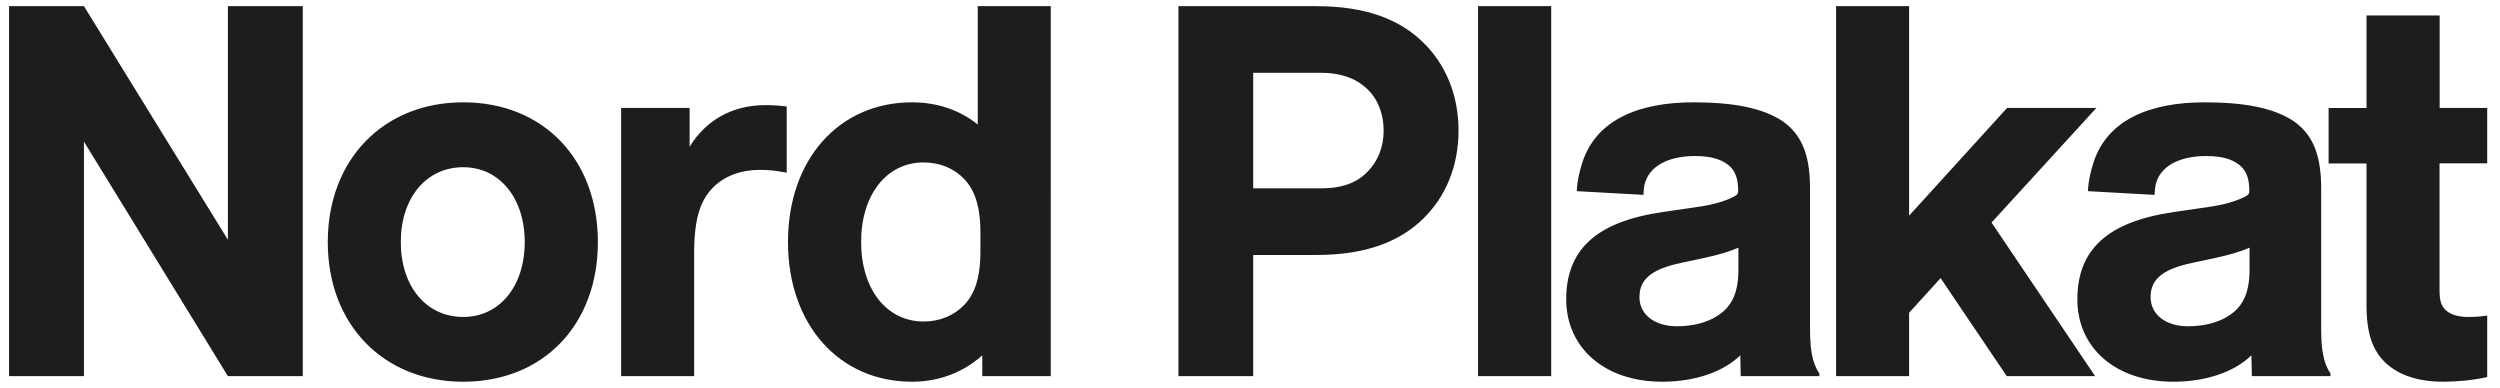 <?xml version="1.0" encoding="utf-8"?>
<!-- Generator: Adobe Illustrator 26.0.1, SVG Export Plug-In . SVG Version: 6.00 Build 0)  -->
<svg version="1.1" id="Layer_1" xmlns="http://www.w3.org/2000/svg" xmlns:xlink="http://www.w3.org/1999/xlink" x="0px" y="0px"
	 viewBox="0 0 2150.1 333.9" style="enable-background:new 0 0 2150.1 333.9;" xml:space="preserve">
<style type="text/css">
	.st0{clip-path:url(#SVGID_00000079471679668309789200000015200556488137230502_);fill:#1D1D1B;}
</style>
<g>
	<defs>
		<rect id="SVGID_1_" x="7.8" y="5.3" width="2131.4" height="323"/>
	</defs>
	<clipPath id="SVGID_00000039120534640367918810000018345000694074511277_">
		<use xlink:href="#SVGID_1_"  style="overflow:visible;"/>
	</clipPath>
	<path style="clip-path:url(#SVGID_00000039120534640367918810000018345000694074511277_);fill:#1D1D1B;" d="M2139.2,92.8h-41V13.3
		h-62.9v79.6h-32.6v47.7h32.6v122.1c0,24.7,5.6,38.2,15.1,48.1c11.1,11.1,27.8,17.5,50.9,17.5c11.5,0,25.1-1.2,37.8-4v-52.9
		c-5.2,0.8-10.7,1.2-16.3,1.2c-8.4,0-15.5-2-19.5-6c-3.6-3.6-5.2-7.6-5.2-17.1v-109h41V92.8z M1849.6,255.5
		c0-14.7,9.5-23.9,35.8-29.4l18.7-4c13.1-2.8,22.7-5.6,30.6-9.1V232c0,21.5-6.8,32.6-18.3,39.8c-8.8,5.6-20.7,8.8-34.6,8.8
		C1862.7,280.6,1849.6,270.6,1849.6,255.5 M1869.1,328.3c28.2,0,52.5-8.4,67.2-22.7l0.4,17.9h67.6v-2.4c-6.4-9.1-8-21.5-8-39V161.6
		c0-31-8.8-46.9-23.5-57.3c-17.1-11.5-42.6-16.3-76.8-16.3c-46.5,0-83.5,14.7-95.5,51.7c-2.4,7.6-4.4,15.5-4.8,24.7l57.3,3.2
		l0.4-5.2c1.6-17.1,17.9-28.2,43.8-28.2c13.9,0,22.3,2.8,28.2,7.2c6.4,4.8,9.1,11.9,9.1,22.7c0,2.4-0.8,3.6-4,5.2
		c-6.4,3.2-16.3,6.8-33.8,9.1l-27.4,4c-57.3,8.4-82.7,32.6-82.7,75.2C1786.7,299.7,1820.1,328.3,1869.1,328.3 M1803,92.8h-76.8
		l-84.3,92.7V5.3h-62.8v318.2h62.8V269l27.1-29.8l56.9,84.3h76l-89.1-132.1L1803,92.8z M1410,255.5c0-14.7,9.5-23.9,35.8-29.4
		l18.7-4c13.1-2.8,22.7-5.6,30.6-9.1V232c0,21.5-6.8,32.6-18.3,39.8c-8.8,5.6-20.7,8.8-34.6,8.8C1423.1,280.6,1410,270.6,1410,255.5
		 M1429.5,328.3c28.2,0,52.5-8.4,67.2-22.7l0.4,17.9h67.6v-2.4c-6.4-9.1-8-21.5-8-39V161.6c0-31-8.8-46.9-23.5-57.3
		c-17.1-11.5-42.6-16.3-76.8-16.3c-46.5,0-83.5,14.7-95.5,51.7c-2.4,7.6-4.4,15.5-4.8,24.7l57.3,3.2l0.4-5.2
		c1.6-17.1,17.9-28.2,43.8-28.2c13.9,0,22.3,2.8,28.2,7.2c6.4,4.8,9.1,11.9,9.1,22.7c0,2.4-0.8,3.6-4,5.2
		c-6.4,3.2-16.3,6.8-33.8,9.1l-27.4,4c-57.3,8.4-82.7,32.6-82.7,75.2C1347.2,299.7,1380.6,328.3,1429.5,328.3 M1271.2,323.5h62.9
		V5.3h-62.9V323.5z M1135.9,162h-58.1V62.6h58.1c21.1,0,35.4,7.2,44.6,19.1c6,8,9.5,18.7,9.5,30.6c0,14.3-5.2,26.7-13.9,35.4
		C1167.4,156.9,1154.6,162,1135.9,162 M1013.4,323.5h64.4V219.3h54.1c43,0,72-11.5,92.3-31.4c19.1-18.7,30.2-45,30.2-75.6
		s-11.1-56.9-30.2-75.6C1204,16.8,1174.9,5.3,1132,5.3h-118.5V323.5z M843.2,200.2v15.9c0,23.5-5.2,37-13.9,46.1
		c-8.8,9.1-20.7,14.3-35,14.3c-31.8,0-53.7-27.8-53.7-68.4s21.9-68.4,53.7-68.4c14.3,0,26.3,5.2,35,14.3
		C838,163.2,843.2,176.7,843.2,200.2 M784.3,328.3c23.9,0,44.6-8.4,60.5-22.7v17.9h58.9V5.3h-62.8v101.8
		C825.7,94.8,806.2,88,784.3,88c-62.5,0-106.6,48.9-106.6,120.1S721.8,328.3,784.3,328.3 M534.1,323.5h62.9V217.3
		c0-30.6,6-45.7,16.3-56.1c9.9-9.9,23.9-15.1,40.2-15.1c6.4,0,12.3,0.4,20.7,2l2.4,0.4V91.6c-6-0.8-11.9-1.2-18.3-1.2
		c-28.6,0-51.3,13.1-65.2,35.8V92.8h-58.9V323.5z M398.4,272.6c-31.8,0-53.7-26.3-53.7-64.4s21.9-64.4,53.7-64.4
		c31,0,52.9,26.3,52.9,64.4S429.5,272.6,398.4,272.6 M398.4,328.3c68.8,0,115.8-48.9,115.8-120.1S467.3,88,398.4,88
		C330,88,281.9,137,281.9,208.2S330,328.3,398.4,328.3 M196,5.3v200.9L72.2,5.3H7.8v318.2h64.4V121.8L196,323.5h64.4V5.3H196z"/>
</g>
</svg>
